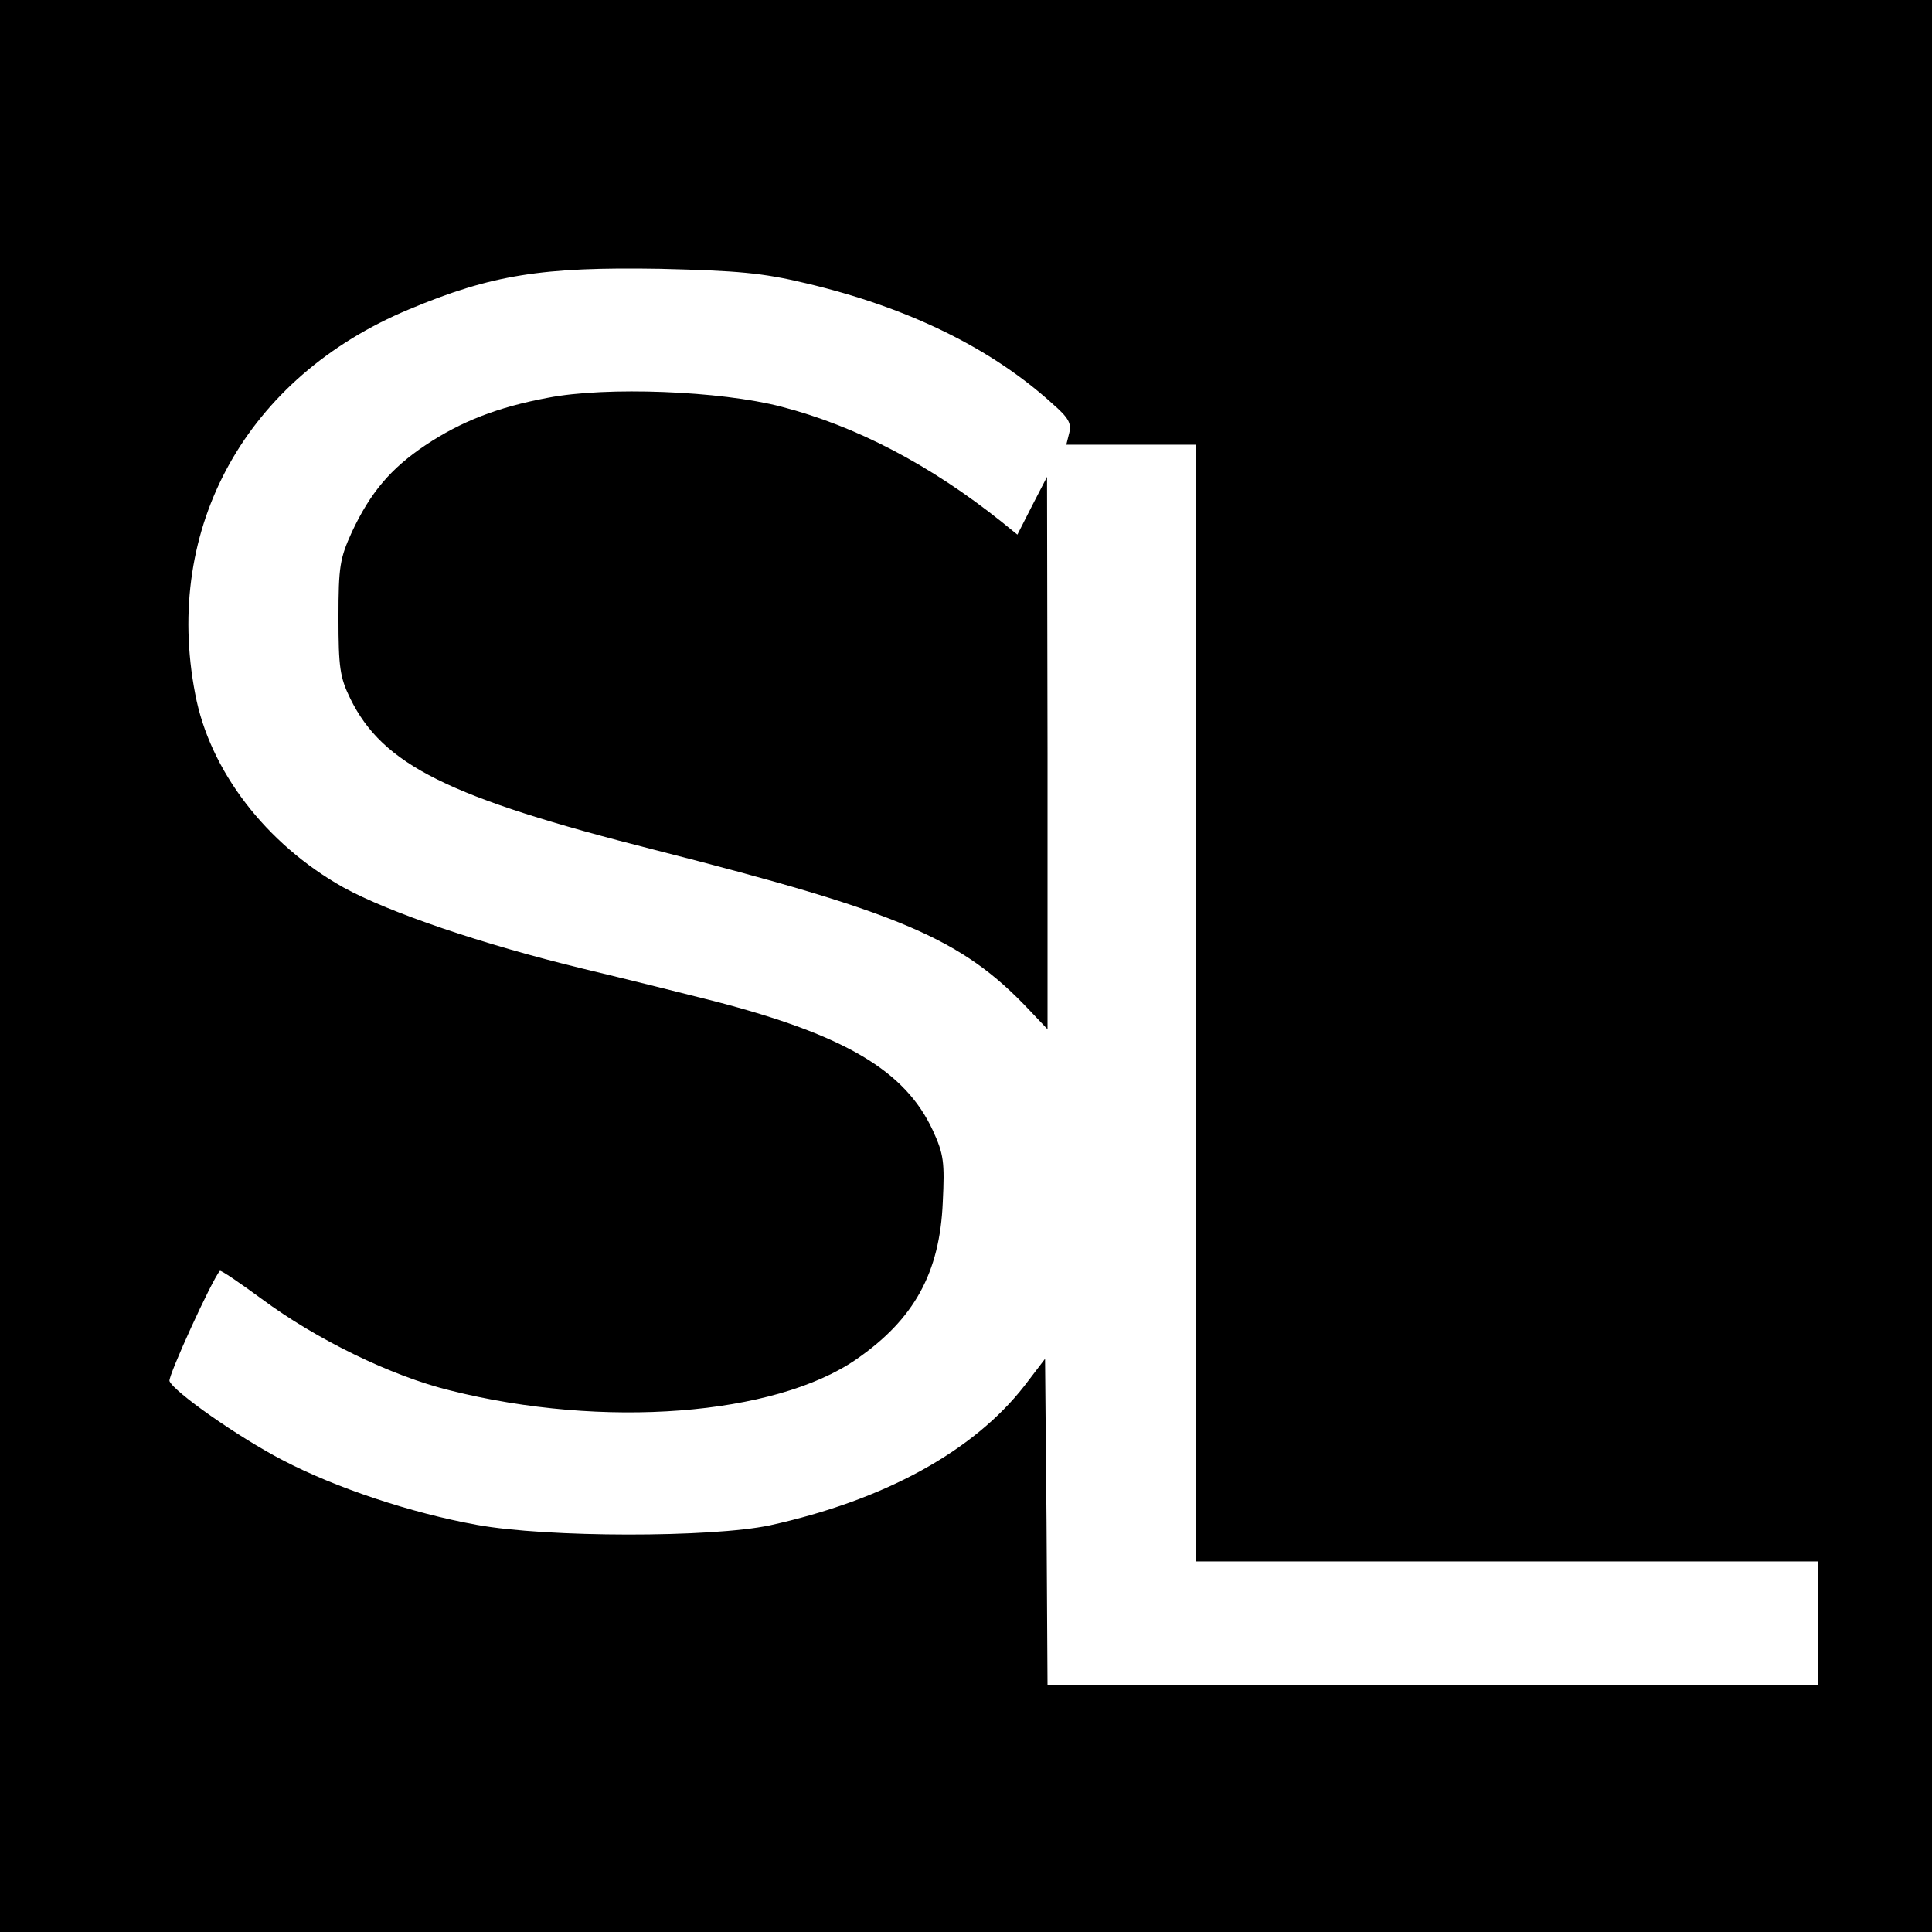 <?xml version="1.0" standalone="no"?>
<!DOCTYPE svg PUBLIC "-//W3C//DTD SVG 20010904//EN"
 "http://www.w3.org/TR/2001/REC-SVG-20010904/DTD/svg10.dtd">
<svg version="1.0" xmlns="http://www.w3.org/2000/svg"
 width="391pt" height="391pt" viewBox="0 0 391 391"
 preserveAspectRatio="xMidYMid meet">
<g transform="translate(0,391) scale(0.1,-0.1)"
fill="#000000" stroke="none">
<path d="M0 1955 l0 -1955 1955 0 1955 0 0 1955 0 1955 -1955 0 -1955 0 0
-1955z m1630 1382 c208 -49 377 -132 501 -245 31 -27 38 -39 33 -58 l-6 -24
131 0 131 0 0 -1130 0 -1130 630 0 630 0 0 -125 0 -125 -780 0 -780 0 -2 330
-3 330 -42 -55 c-103 -132 -283 -231 -515 -282 -118 -25 -451 -25 -593 1 -133
24 -286 75 -393 131 -89 46 -220 138 -229 160 -3 10 86 205 102 223 2 2 40
-24 85 -57 109 -81 262 -156 381 -185 310 -78 657 -51 822 63 117 81 169 175
175 318 4 81 2 97 -20 145 -56 121 -177 193 -443 262 -55 14 -175 44 -267 66
-202 49 -390 113 -483 164 -157 88 -271 237 -300 392 -65 337 104 641 433 778
167 70 269 86 507 82 159 -4 207 -8 295 -29z"/>
<path d="M1109 3105 c-102 -19 -176 -48 -248 -96 -70 -47 -111 -95 -149 -176
-24 -53 -27 -69 -27 -173 0 -101 3 -121 24 -164 66 -134 198 -200 616 -306
498 -127 621 -179 758 -324 l37 -39 0 559 -1 559 -30 -58 -30 -59 -32 26
c-144 115 -295 194 -446 233 -123 32 -354 41 -472 18z"/>
</g>
</svg>
